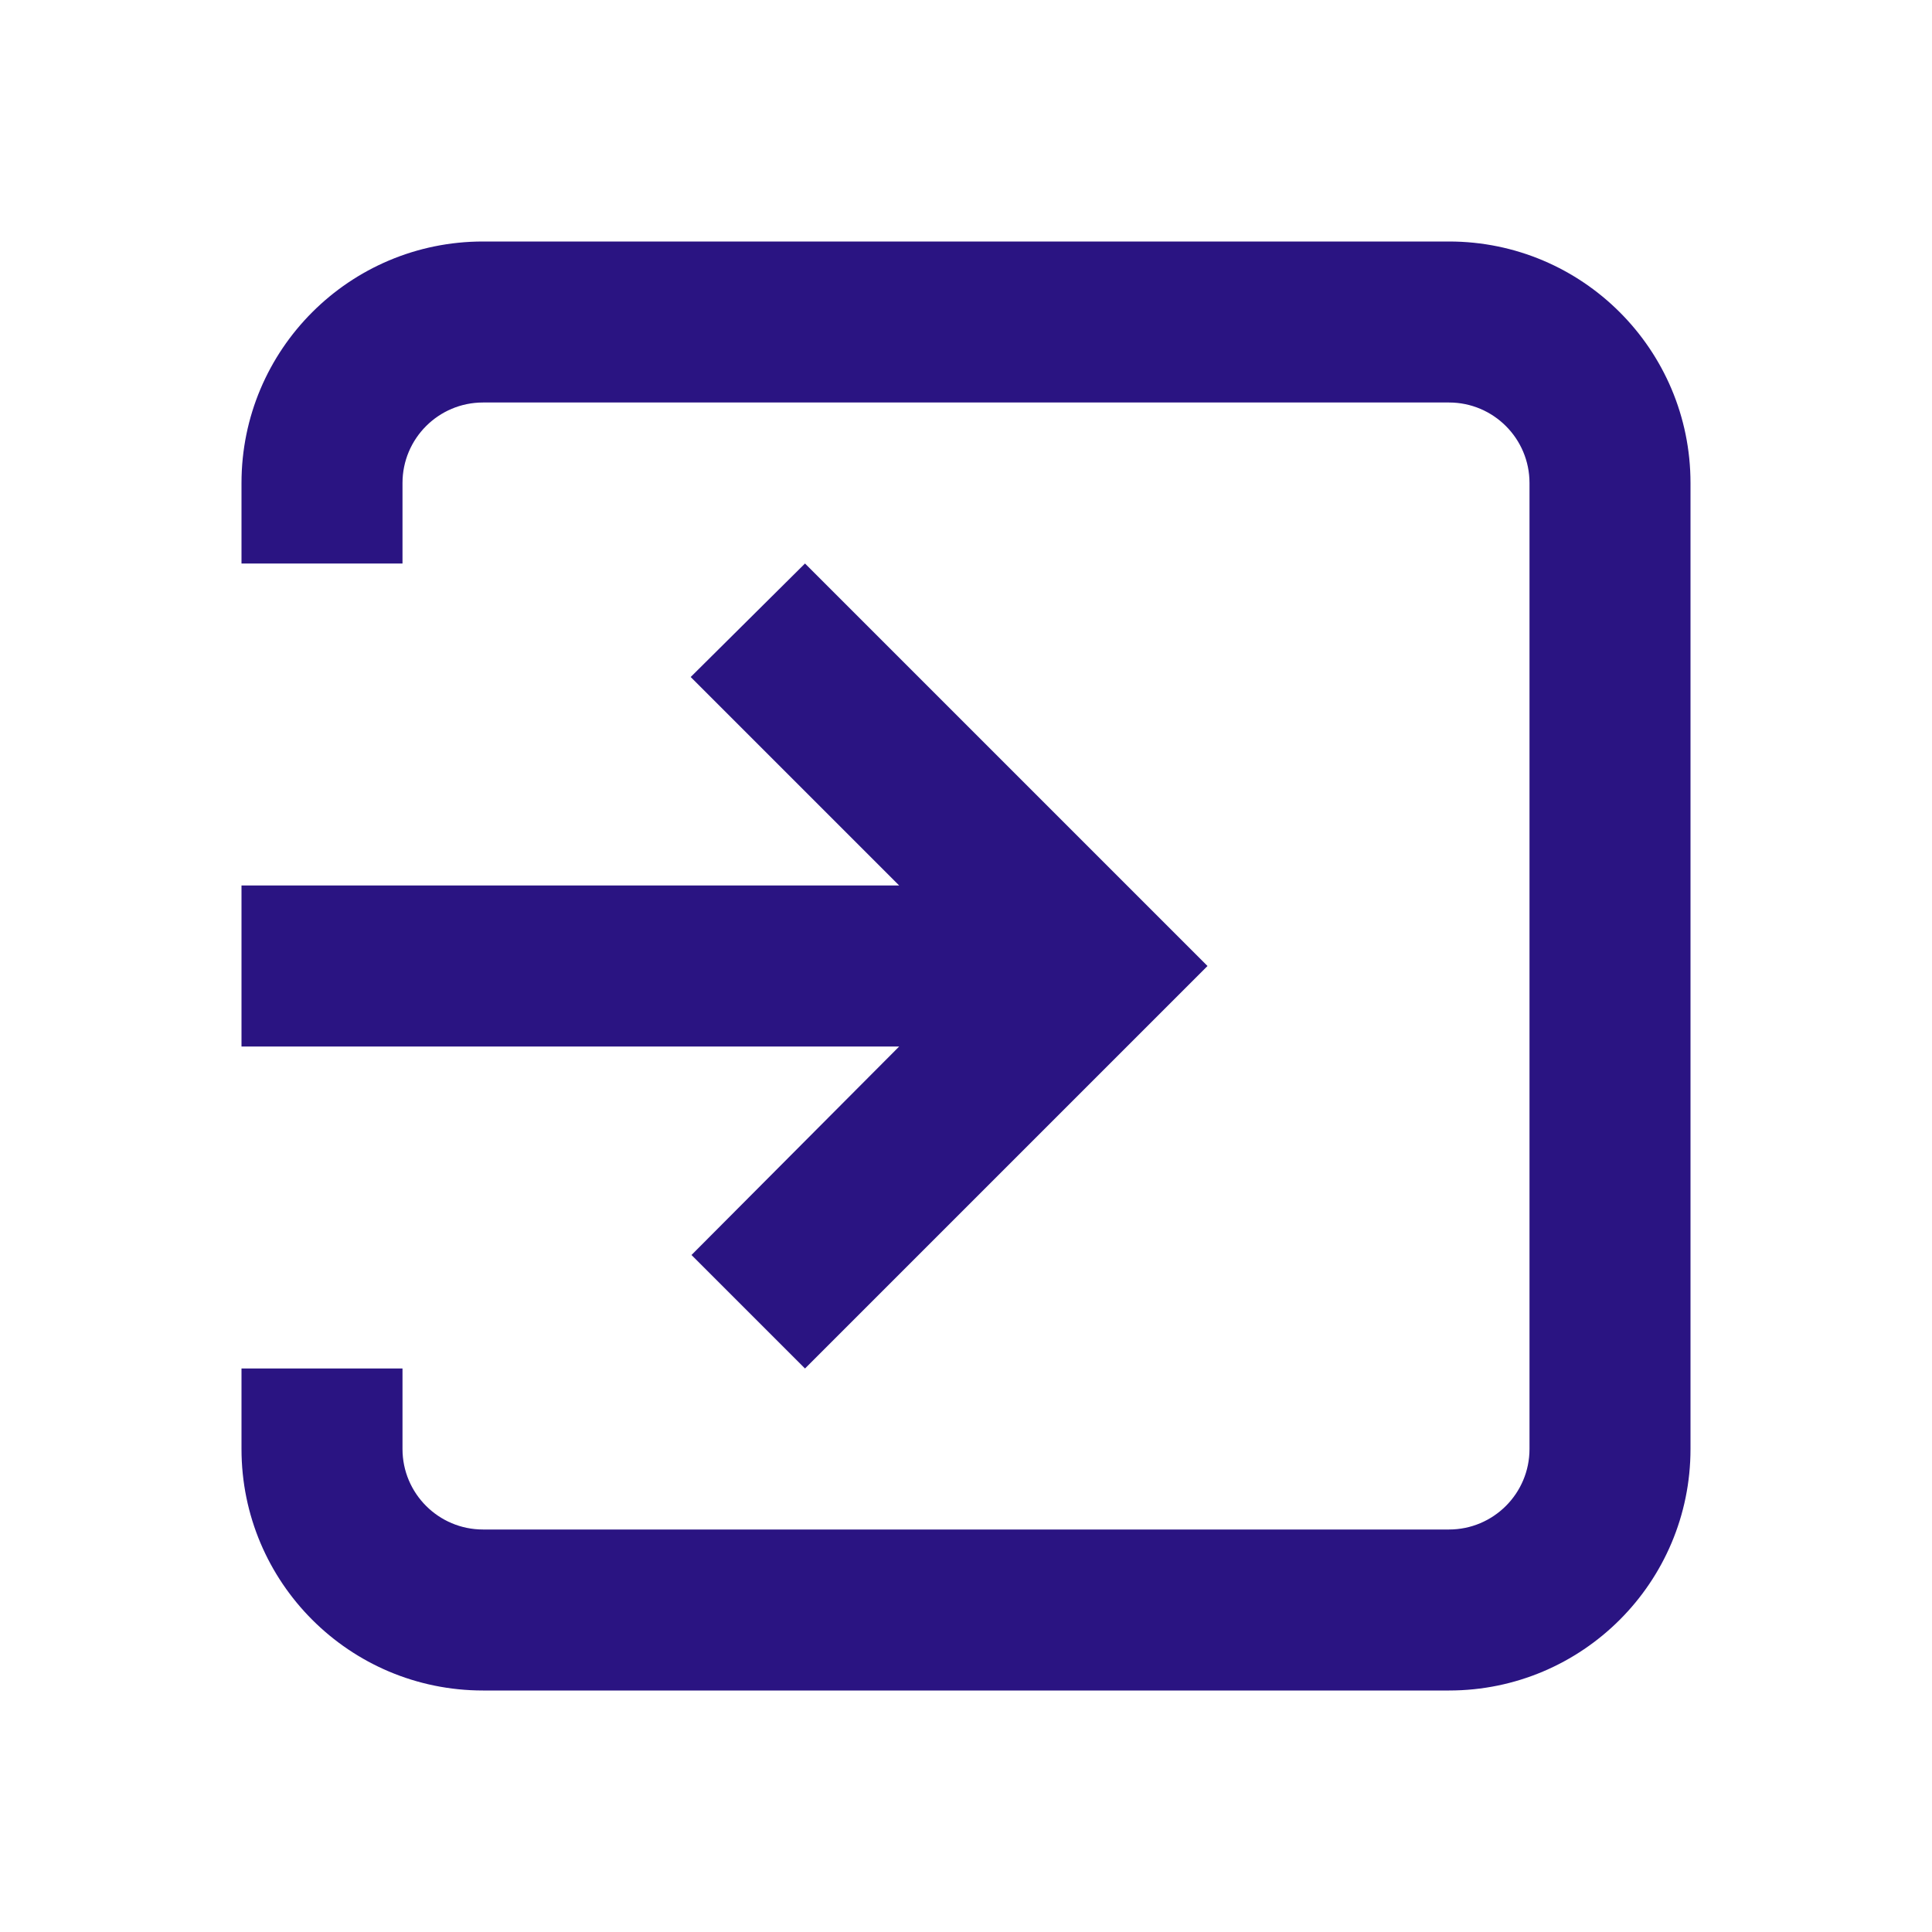<svg width="24" height="24" viewBox="0 0 24 24" fill="none" xmlns="http://www.w3.org/2000/svg">
<g clip-path="url(#clip0_5408_19244)">
<path d="M6 5H18C18.552 5 19 5.448 19 6V18C19 18.552 18.552 19 18 19H6C5.448 19 5 18.552 5 18V17H3V18C3 19.657 4.343 21 6 21H18C19.657 21 21 19.657 21 18V6C21 4.343 19.657 3 18 3H6C4.343 3 3 4.343 3 6V7H5V6C5 5.448 5.448 5 6 5Z" fill="#2A1482"/>
<path d="M15 12L10 7L8.58 8.41L11.17 11H3V13H11.17L8.59 15.59L10 17L15 12Z" fill="#2A1482"/>
</g>
<defs>
<clipPath id="clip0_5408_19244">
<rect width="24" height="24" fill="white" transform="translate(24 24) rotate(-180)"/>
</clipPath>
</defs>
</svg>
